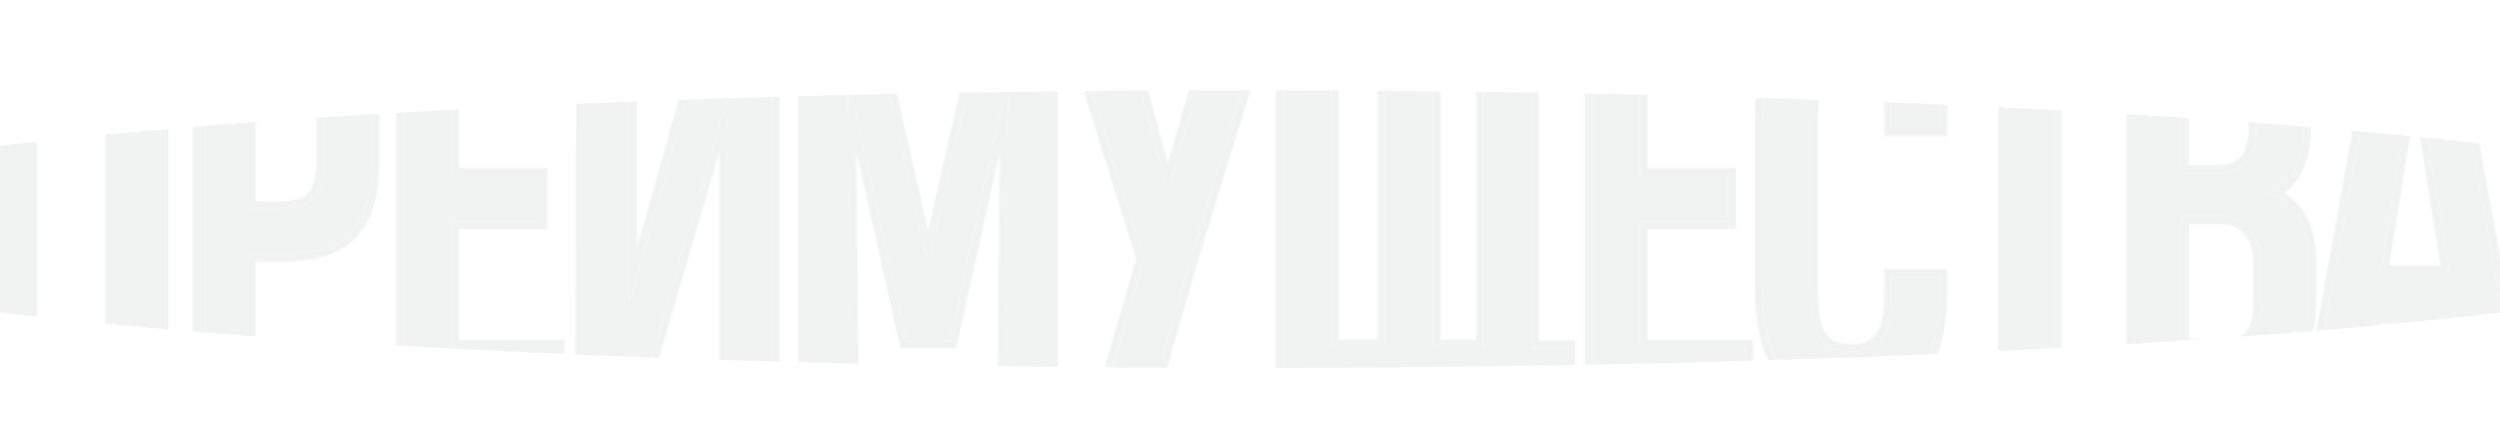<svg width="1440" height="256" viewBox="0 0 1440 256" fill="none" xmlns="http://www.w3.org/2000/svg">
<mask id="mask0_130_2638" style="mask-type:alpha" maskUnits="userSpaceOnUse" x="-15" y="0" width="1470" height="256">
<path d="M1371.77 7.083H1410.14L1449.8 226.421H1421.96L1414.9 182.149H1367.16L1360.09 226.421H1332.11L1371.77 7.083ZM1371.19 157.057H1410.86L1390.95 33.761L1371.19 157.057Z" fill="#CDF1E2"/>
<path d="M1302.39 150.857C1302.39 147.203 1301.86 143.791 1300.8 140.618C1299.74 137.445 1298.2 134.657 1296.18 132.254C1294.16 129.851 1291.66 127.976 1288.68 126.63C1285.7 125.284 1282.29 124.611 1278.44 124.611H1256.52V199.887H1278.73C1282.39 199.887 1285.7 199.55 1288.68 198.877C1291.66 198.204 1294.16 196.81 1296.18 194.695C1298.3 192.58 1299.89 189.648 1300.94 185.899C1302 182.053 1302.48 176.958 1302.39 170.613V150.857ZM1299.5 58.42C1299.5 54.767 1299.12 51.354 1298.35 48.182C1297.58 45.009 1296.33 42.269 1294.6 39.962C1292.87 37.655 1290.61 35.828 1287.82 34.482C1285.03 33.136 1281.62 32.463 1277.58 32.463H1256.52V99.519H1275.27C1284.31 99.519 1290.66 97.26 1294.31 92.742C1297.96 88.127 1299.74 81.205 1299.65 71.976L1299.5 58.42ZM1329.93 170.18C1329.93 180.371 1328.92 189.023 1326.9 196.137C1324.98 203.252 1321.9 209.068 1317.67 213.586C1313.54 218.009 1308.25 221.229 1301.81 223.248C1295.37 225.267 1287.72 226.276 1278.88 226.276H1229.12V7.083H1278.3C1294.45 7.083 1306.62 11.217 1314.79 19.485C1322.96 27.656 1327.05 39.962 1327.05 56.401V69.668C1327.05 81.013 1325.37 90.194 1322 97.212C1318.73 104.23 1313.16 108.845 1305.27 111.056C1309.02 111.921 1312.39 113.507 1315.37 115.814C1318.44 118.122 1321.04 121.006 1323.15 124.467C1325.37 127.832 1327.05 131.773 1328.2 136.292C1329.36 140.714 1329.93 145.569 1329.93 150.857V170.18Z" fill="#CDF1E2"/>
<path d="M1183.1 33.761V226.421H1155.4V33.761H1117.76V7.227H1220.74V33.761H1183.1Z" fill="#CDF1E2"/>
<path d="M1117.32 159.221V168.738C1117.32 173.641 1117.03 178.544 1116.45 183.447C1115.97 188.35 1115.01 193.061 1113.57 197.579C1112.12 202.002 1110.2 206.136 1107.8 209.981C1105.39 213.827 1102.27 217.191 1098.42 220.076C1094.67 222.864 1090.15 225.027 1084.86 226.565C1079.58 228.199 1073.37 229.016 1066.26 229.016C1055.39 229.016 1046.59 227.238 1039.86 223.681C1033.23 220.124 1028.09 215.413 1024.43 209.548C1020.78 203.588 1018.33 196.858 1017.08 189.36C1015.83 181.765 1015.2 173.93 1015.2 165.854V67.65C1015.2 59.478 1015.83 51.595 1017.08 44C1018.42 36.309 1020.92 29.531 1024.58 23.667C1028.23 17.802 1033.37 13.14 1040.01 9.679C1046.74 6.122 1055.49 4.343 1066.26 4.343C1073.47 4.343 1079.72 5.16 1085.01 6.795C1090.39 8.429 1094.96 10.688 1098.71 13.572C1102.56 16.36 1105.68 19.725 1108.08 23.667C1110.49 27.512 1112.36 31.694 1113.71 36.213C1115.06 40.635 1115.97 45.298 1116.45 50.201C1117.03 55.104 1117.32 59.959 1117.32 64.765V74.139H1089.62V64.91C1089.62 60.487 1089.38 56.257 1088.9 52.219C1088.42 48.086 1087.36 44.432 1085.73 41.26C1084.09 38.087 1081.74 35.54 1078.66 33.617C1075.59 31.694 1071.45 30.733 1066.26 30.733C1061.07 30.733 1056.88 31.742 1053.71 33.761C1050.63 35.684 1048.28 38.376 1046.64 41.837C1045.1 45.202 1044.09 49.143 1043.61 53.661C1043.13 58.084 1042.89 62.795 1042.89 67.794V165.71C1042.89 170.517 1043.09 175.131 1043.47 179.554C1043.85 183.976 1044.82 187.918 1046.35 191.379C1047.99 194.743 1050.34 197.483 1053.42 199.598C1056.59 201.617 1060.87 202.627 1066.26 202.627C1071.26 202.627 1075.25 201.761 1078.23 200.031C1081.31 198.204 1083.66 195.753 1085.3 192.676C1087.03 189.504 1088.18 185.851 1088.76 181.717C1089.33 177.583 1089.62 173.209 1089.62 168.594V159.221H1117.32Z" fill="#CDF1E2"/>
<path d="M917.113 226.421V7.227L1005.53 7.083V33.617L944.661 33.761V101.105H995.574V127.639H944.661V200.031H1005.53V226.421H917.113Z" fill="#CDF1E2"/>
<path d="M882.197 7.516V200.464H902.966V251.657H875.995V226.421H739.121V7.516H766.669V199.887H797.822V8.958H825.37V199.887H854.649V7.516H882.197Z" fill="#CDF1E2"/>
<path d="M686.465 147.107L663.533 226.421H636.418L658.918 149.126L614.639 7.227H644.639L672.619 110.046L702.187 7.227H729.446L686.465 147.107Z" fill="#CDF1E2"/>
<path d="M488.57 46.163L490.301 226.421H464.196V7.083H501.551L534.58 152.299L567.753 7.083H604.964V226.421H578.859L580.445 46.884L547.272 196.282H522.032L488.57 46.163Z" fill="#CDF1E2"/>
<path d="M418.752 226.421V57.411L369.136 226.421H335.675L336.252 7.083H362.502V174.651L409.521 7.083H444.857V226.421H418.752Z" fill="#CDF1E2"/>
<path d="M232.539 226.421V7.227L320.952 7.083V33.617L260.087 33.761V101.105H311V127.639H260.087V200.031H320.952V226.421H232.539Z" fill="#CDF1E2"/>
<path d="M214.21 92.886C214.21 103.365 213.008 112.065 210.604 118.987C208.297 125.813 204.883 131.293 200.364 135.427C195.941 139.464 190.46 142.3 183.922 143.935C177.479 145.569 170.172 146.386 161.999 146.386H142.96V226.421H115.557V7.083H163.297C170.989 7.083 177.96 7.996 184.21 9.823C190.556 11.553 195.941 14.486 200.364 18.619C204.787 22.753 208.2 28.185 210.604 34.915C213.008 41.548 214.21 49.816 214.21 59.718V92.886ZM186.518 59.718C186.518 51.258 184.787 44.817 181.326 40.395C177.96 35.972 171.999 33.761 163.441 33.761H142.96V120.141H161.854C166.374 120.141 170.172 119.66 173.249 118.699C176.422 117.737 178.97 116.199 180.893 114.084C182.912 111.873 184.354 109.037 185.22 105.576C186.085 102.115 186.518 97.885 186.518 92.886V59.718Z" fill="#CDF1E2"/>
<path d="M-10.656 226.421V7.083H92.613V226.421H65.065V33.617H16.892V226.421H-10.656Z" fill="#CDF1E2"/>
<path fill-rule="evenodd" clip-rule="evenodd" d="M1368.14 2.74H1413.77L1455 230.764H1418.26L1411.19 186.493H1370.86L1363.79 230.764H1326.91L1368.14 2.74ZM1367.16 182.15H1414.9L1421.96 226.421H1449.8L1410.14 7.083H1371.77L1332.11 226.421H1360.09L1367.16 182.15ZM1410.86 157.058L1390.95 33.761L1371.19 157.058H1410.86ZM1376.29 152.714H1405.76L1390.97 61.115L1376.29 152.714Z" fill="#CDF1E2"/>
<path fill-rule="evenodd" clip-rule="evenodd" d="M1293.08 191.66L1293.11 191.624C1294.57 190.171 1295.85 187.967 1296.76 184.725C1297.66 181.44 1298.14 176.811 1298.04 170.679L1298.04 170.646V150.857C1298.04 147.627 1297.58 144.682 1296.68 141.992C1295.78 139.304 1294.5 137.005 1292.86 135.048C1291.28 133.164 1289.31 131.678 1286.9 130.588C1284.57 129.537 1281.78 128.954 1278.44 128.954H1260.86V195.544H1278.73C1282.12 195.544 1285.11 195.231 1287.73 194.641C1289.91 194.147 1291.64 193.164 1293.04 191.697L1293.08 191.66ZM1256.52 199.887V124.611H1278.44C1282.29 124.611 1285.7 125.284 1288.68 126.63C1291.66 127.976 1294.16 129.851 1296.18 132.254C1298.2 134.658 1299.74 137.446 1300.8 140.618C1301.86 143.791 1302.39 147.204 1302.39 150.857V170.613C1302.48 176.958 1302 182.053 1300.94 185.899C1299.89 189.648 1298.3 192.58 1296.18 194.695C1294.16 196.81 1291.66 198.204 1288.68 198.877C1285.7 199.55 1282.39 199.887 1278.73 199.887H1256.52ZM1295.16 58.444V58.421C1295.16 55.072 1294.8 52.006 1294.13 49.205C1293.48 46.53 1292.46 44.346 1291.12 42.568C1289.84 40.857 1288.14 39.46 1285.93 38.394C1283.88 37.405 1281.15 36.807 1277.58 36.807H1260.86V95.176H1275.27C1283.71 95.176 1288.45 93.06 1290.91 90.032C1293.68 86.53 1295.39 80.777 1295.3 72.021L1295.16 58.444ZM1275.27 99.519C1284.31 99.519 1290.65 97.26 1294.31 92.742C1297.96 88.127 1299.74 81.205 1299.65 71.976L1299.5 58.421C1299.5 54.767 1299.12 51.355 1298.35 48.182C1297.58 45.009 1296.33 42.27 1294.6 39.962C1292.87 37.655 1290.61 35.828 1287.82 34.482C1285.03 33.136 1281.62 32.463 1277.58 32.463H1256.52V99.519H1275.27ZM1224.77 230.62V2.74H1278.3C1295.15 2.74 1308.61 7.06 1317.88 16.432C1327.15 25.709 1331.39 39.312 1331.39 56.402V69.669C1331.39 81.376 1329.67 91.26 1325.93 99.066C1323.6 104.055 1320.25 108.009 1315.96 110.914C1316.65 111.365 1317.34 111.847 1318 112.36C1321.51 114.998 1324.45 118.274 1326.82 122.142C1329.31 125.947 1331.16 130.318 1332.41 135.196C1333.67 140.027 1334.28 145.256 1334.28 150.857V170.18C1334.28 180.619 1333.25 189.686 1331.09 197.295C1329.02 204.953 1325.64 211.43 1320.85 216.552C1316.14 221.584 1310.18 225.176 1303.11 227.393C1296.14 229.577 1288.03 230.62 1278.88 230.62H1224.77ZM1317.67 213.586C1321.9 209.068 1324.98 203.252 1326.9 196.138C1328.92 189.023 1329.93 180.371 1329.93 170.18V150.857C1329.93 145.569 1329.36 140.714 1328.2 136.292C1327.05 131.773 1325.37 127.832 1323.15 124.467C1321.04 121.006 1318.44 118.122 1315.37 115.815C1314.16 114.883 1312.9 114.069 1311.57 113.373C1309.61 112.344 1307.51 111.572 1305.27 111.056C1307.54 110.418 1309.63 109.58 1311.52 108.542C1316.18 105.982 1319.67 102.205 1322 97.212C1325.37 90.194 1327.05 81.013 1327.05 69.669V56.402C1327.05 39.962 1322.96 27.657 1314.79 19.485C1306.62 11.217 1294.45 7.083 1278.3 7.083H1229.12V226.277H1278.88C1287.72 226.277 1295.37 225.267 1301.81 223.248C1308.25 221.229 1313.54 218.009 1317.67 213.586Z" fill="#CDF1E2"/>
<path fill-rule="evenodd" clip-rule="evenodd" d="M1187.44 230.764H1151.06V38.104H1114.26C1114.08 37.469 1113.9 36.838 1113.71 36.213C1113.61 35.893 1113.52 35.574 1113.42 35.258V2.884H1225.08V38.104H1187.44V230.764ZM1155.4 33.761V226.421H1183.1V33.761H1220.74V7.227H1117.76V33.761H1155.4Z" fill="#CDF1E2"/>
<path fill-rule="evenodd" clip-rule="evenodd" d="M1121.66 154.878V168.738C1121.66 173.798 1121.36 178.857 1120.77 183.914C1120.26 189.094 1119.24 194.092 1117.7 198.9L1117.7 198.913L1117.7 198.926C1116.15 203.675 1114.08 208.131 1111.48 212.283C1108.78 216.609 1105.28 220.364 1101.03 223.55L1101.02 223.556L1101.01 223.561C1096.79 226.701 1091.8 229.068 1086.11 230.725C1080.32 232.511 1073.68 233.36 1066.26 233.36C1054.97 233.36 1045.4 231.519 1037.83 227.521L1037.82 227.515L1037.81 227.508C1030.57 223.626 1024.83 218.411 1020.74 211.845L1020.74 211.832L1020.73 211.818C1016.76 205.341 1014.12 198.075 1012.79 190.074L1012.79 190.065C1011.5 182.226 1010.86 174.154 1010.86 165.854V67.65C1010.86 59.256 1011.5 51.136 1012.79 43.295L1012.79 43.273L1012.8 43.251C1014.23 35.082 1016.9 27.765 1020.89 21.37C1024.99 14.795 1030.73 9.62 1037.99 5.831C1045.55 1.841 1055.06 0 1066.26 0C1073.78 0 1080.47 0.849 1086.28 2.642C1092.05 4.393 1097.08 6.855 1101.31 10.092C1105.58 13.196 1109.08 16.964 1111.78 21.385C1114.39 25.565 1116.42 30.094 1117.87 34.959C1119.3 39.656 1120.26 44.584 1120.77 49.734C1121.36 54.787 1121.66 59.798 1121.66 64.766V78.482H1085.28V64.91C1085.28 60.644 1085.05 56.586 1084.59 52.733L1084.59 52.721C1084.16 49.022 1083.23 45.887 1081.87 43.249C1080.6 40.783 1078.79 38.816 1076.36 37.3C1074.21 35.956 1070.97 35.076 1066.26 35.076C1061.59 35.076 1058.3 35.989 1056.04 37.425L1056.03 37.435L1056.01 37.444C1053.69 38.897 1051.88 40.928 1050.58 43.669C1049.28 46.518 1048.37 49.979 1047.93 54.121L1047.93 54.131C1047.47 58.38 1047.24 62.933 1047.24 67.794V165.71C1047.24 170.401 1047.42 174.89 1047.8 179.177C1048.14 183.171 1049 186.609 1050.29 189.547C1051.59 192.182 1053.41 194.306 1055.82 195.974C1058.05 197.374 1061.41 198.284 1066.26 198.284C1070.8 198.284 1073.94 197.49 1076.03 196.286C1078.43 194.856 1080.21 192.986 1081.46 190.639L1081.47 190.618L1081.48 190.597C1082.93 187.949 1083.94 184.811 1084.46 181.117C1085 177.201 1085.28 173.029 1085.28 168.594V154.878H1121.66ZM1078.23 200.031C1075.25 201.761 1071.26 202.627 1066.26 202.627C1060.87 202.627 1056.59 201.617 1053.42 199.598C1050.34 197.483 1047.99 194.743 1046.35 191.379C1044.82 187.918 1043.85 183.976 1043.47 179.554C1043.08 175.131 1042.89 170.517 1042.89 165.71V67.794C1042.89 62.795 1043.13 58.084 1043.61 53.662C1044.09 49.143 1045.1 45.202 1046.64 41.837C1048.28 38.376 1050.63 35.684 1053.71 33.761C1056.88 31.742 1061.07 30.733 1066.26 30.733C1071.45 30.733 1075.58 31.694 1078.66 33.617C1081.74 35.54 1084.09 38.087 1085.73 41.26C1087.36 44.432 1088.42 48.086 1088.9 52.22C1089.38 56.257 1089.62 60.487 1089.62 64.91V74.139H1117.32V64.766C1117.32 59.959 1117.03 55.104 1116.45 50.201C1115.97 45.298 1115.06 40.635 1113.71 36.213C1112.36 31.694 1110.49 27.512 1108.08 23.667C1105.68 19.725 1102.56 16.36 1098.71 13.572C1094.96 10.688 1090.39 8.429 1085.01 6.795C1079.72 5.16 1073.47 4.343 1066.26 4.343C1055.49 4.343 1046.74 6.122 1040.01 9.679C1033.37 13.14 1028.23 17.802 1024.58 23.667C1020.92 29.531 1018.42 36.309 1017.08 44C1015.83 51.595 1015.2 59.478 1015.2 67.65V165.854C1015.2 173.93 1015.83 181.765 1017.08 189.36C1018.33 196.858 1020.78 203.588 1024.43 209.549C1028.08 215.413 1033.23 220.124 1039.86 223.681C1046.59 227.238 1055.39 229.016 1066.26 229.016C1073.37 229.016 1079.57 228.199 1084.86 226.565C1090.15 225.027 1094.67 222.864 1098.42 220.076C1102.27 217.192 1105.39 213.827 1107.8 209.981C1110.2 206.136 1112.12 202.002 1113.57 197.58C1115.01 193.061 1115.97 188.35 1116.45 183.447C1117.03 178.544 1117.32 173.641 1117.32 168.738V159.221H1089.62V168.594C1089.62 173.209 1089.33 177.583 1088.76 181.717C1088.18 185.851 1087.03 189.504 1085.3 192.676C1083.66 195.753 1081.31 198.204 1078.23 200.031Z" fill="#CDF1E2"/>
<path fill-rule="evenodd" clip-rule="evenodd" d="M912.769 230.764V2.891L1009.87 2.733V37.95L949.004 38.094V96.762H999.918V131.982H949.004V195.688H1009.87V230.764H912.769ZM944.661 200.031V127.639H995.574V101.105H944.661V33.761L1005.53 33.617V7.083L917.113 7.227V226.421H1005.53V200.031H944.661Z" fill="#CDF1E2"/>
<path fill-rule="evenodd" clip-rule="evenodd" d="M886.541 3.172V196.12H907.31V256H871.652V230.764H734.777V3.172H771.013V195.544H793.479V4.615H829.715V195.544H850.306V3.172H886.541ZM854.65 199.887H825.371V8.958H797.823V199.887H766.669V7.516H739.121V226.421H875.996V251.657H902.967V200.464H882.197V7.516H854.65V199.887Z" fill="#CDF1E2"/>
<path fill-rule="evenodd" clip-rule="evenodd" d="M686.466 147.107L663.533 226.421H636.418L658.918 149.126L614.639 7.227H644.639L672.62 110.046L702.187 7.227H729.446L686.466 147.107ZM672.735 93.928L647.959 2.884H608.733L654.381 149.17L630.629 230.764H666.799L690.618 148.383L690.639 148.313L735.325 2.884H698.916L672.735 93.928Z" fill="#CDF1E2"/>
<path fill-rule="evenodd" clip-rule="evenodd" d="M580.445 46.884L547.272 196.282H522.032L488.57 46.163L490.301 226.421H464.195V7.083H501.551L534.58 152.299L567.753 7.083H604.964V226.421H578.858L580.445 46.884ZM534.589 132.753L505.018 2.74H459.852V230.764H494.687L493.31 87.394L518.549 200.625H550.757L575.736 88.129L574.476 230.764H609.308V2.74H564.289L534.589 132.753Z" fill="#CDF1E2"/>
<path fill-rule="evenodd" clip-rule="evenodd" d="M414.408 230.764V87.629L372.388 230.764H331.32L331.919 2.74H366.846V143.091L406.228 2.74H449.201V230.764H414.408ZM362.502 174.651V7.083H336.252L335.675 226.421H369.136L418.751 57.411V226.421H444.857V7.083H409.521L362.502 174.651Z" fill="#CDF1E2"/>
<path fill-rule="evenodd" clip-rule="evenodd" d="M228.195 230.764V2.891L325.296 2.733V37.95L264.431 38.094V96.762H315.344V131.982H264.431V195.688H325.296V230.764H228.195ZM260.087 200.031V127.639H311V101.105H260.087V33.761L320.952 33.617V7.083L232.539 7.227V226.421H320.952V200.031H260.087Z" fill="#CDF1E2"/>
<path fill-rule="evenodd" clip-rule="evenodd" d="M203.296 138.631L203.293 138.634C198.276 143.214 192.127 146.36 184.981 148.147C178.123 149.886 170.45 150.73 161.999 150.73H147.304V230.764H111.213V2.74H163.297C171.314 2.74 178.691 3.69 185.391 5.643C192.343 7.545 198.357 10.798 203.33 15.447C208.341 20.13 212.096 26.183 214.691 33.443C217.319 40.698 218.554 49.503 218.554 59.718V92.886C218.554 103.651 217.325 112.867 214.714 120.395C212.213 127.785 208.441 133.925 203.296 138.631ZM210.604 118.987C213.008 112.065 214.21 103.365 214.21 92.886V59.718C214.21 49.816 213.008 41.548 210.604 34.915C208.201 28.185 204.787 22.754 200.364 18.62C195.941 14.486 190.556 11.553 184.21 9.823C177.96 7.996 170.989 7.083 163.297 7.083H115.557V226.421H142.96V146.386H161.999C170.172 146.386 177.48 145.569 183.922 143.935C190.46 142.301 195.941 139.464 200.364 135.427C204.883 131.293 208.297 125.813 210.604 118.987ZM177.887 43.048L177.869 43.025C175.691 40.164 171.391 38.105 163.441 38.105H147.304V115.798H161.855C166.097 115.798 169.426 115.343 171.953 114.553L171.971 114.548L171.989 114.542C174.533 113.772 176.363 112.61 177.679 111.163L177.685 111.156C179.134 109.57 180.282 107.418 181.006 104.523C181.758 101.513 182.174 97.66 182.174 92.886V59.718C182.174 51.76 180.532 46.428 177.905 43.072L177.887 43.048ZM142.96 120.141H161.855C166.374 120.141 170.172 119.66 173.249 118.699C176.422 117.737 178.97 116.199 180.893 114.084C182.912 111.873 184.355 109.037 185.22 105.576C186.085 102.115 186.518 97.885 186.518 92.886V59.718C186.518 51.258 184.787 44.817 181.326 40.395C177.96 35.972 171.999 33.761 163.441 33.761H142.96V120.141Z" fill="#CDF1E2"/>
<path fill-rule="evenodd" clip-rule="evenodd" d="M-15 230.764V2.74H96.957V230.764H60.721V37.96H21.236V230.764H-15ZM16.892 33.617H65.065V226.421H92.613V7.083H-10.656V226.421H16.892V33.617Z" fill="#CDF1E2"/>
</mask>
<g mask="url(#mask0_130_2638)">
<g filter="url(#filter0_f_130_2638)">
<ellipse cx="720" cy="132" rx="900" ry="80" fill="#F0F3F2"/>
</g>
</g>
<defs>
<filter id="filter0_f_130_2638" x="-260" y="-28" width="1960" height="320" filterUnits="userSpaceOnUse" color-interpolation-filters="sRGB">
<feFlood flood-opacity="0" result="BackgroundImageFix"/>
<feBlend mode="normal" in="SourceGraphic" in2="BackgroundImageFix" result="shape"/>
<feGaussianBlur stdDeviation="40" result="effect1_foregroundBlur_130_2638"/>
</filter>
</defs>
</svg>
